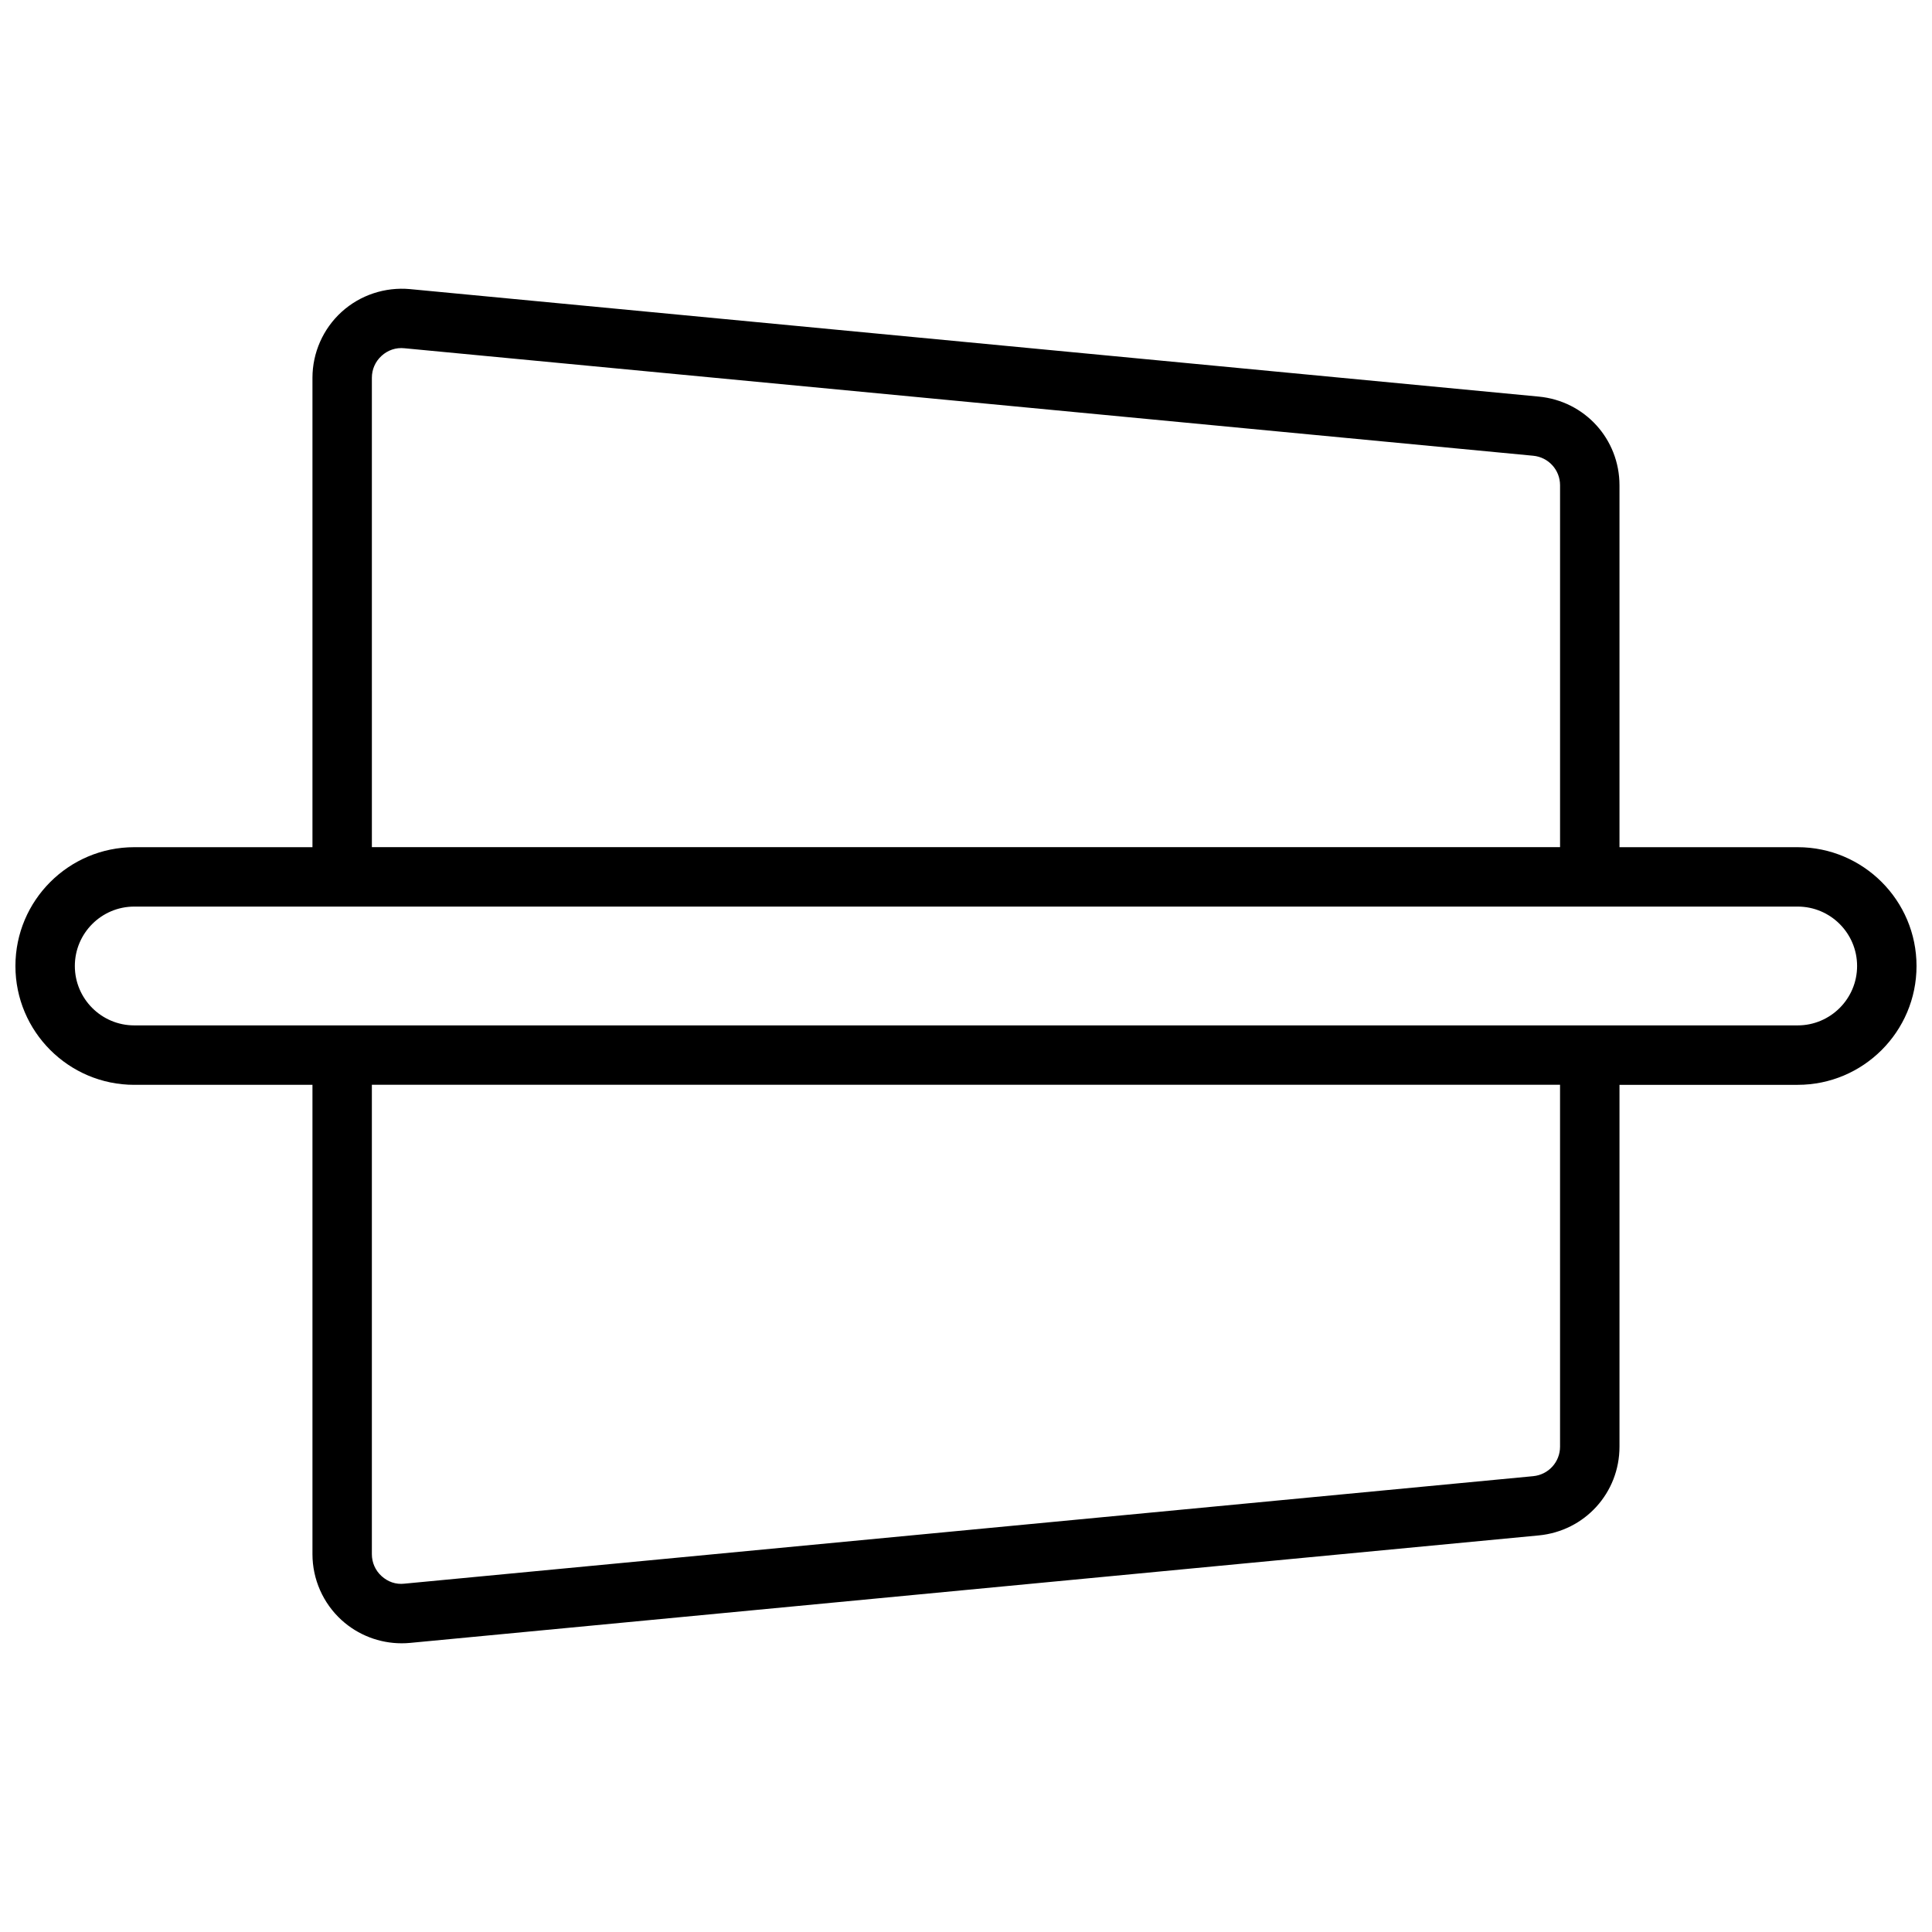 <?xml version="1.0" encoding="UTF-8"?>
<!-- Uploaded to: SVG Repo, www.svgrepo.com, Generator: SVG Repo Mixer Tools -->
<svg width="800px" height="800px" version="1.1" viewBox="144 144 512 512" xmlns="http://www.w3.org/2000/svg">
 <defs>
  <clipPath id="a">
   <path d="m148.09 220h503.81v360h-503.81z"/>
  </clipPath>
 </defs>
 <g clip-path="url(#a)">
  <path d="m620.41 368.51h-47.23v-95.898c0-12.242-9.195-22.348-21.379-23.508l-299.14-28.488c-6.59-0.605-13.219 1.566-18.129 6.039-4.914 4.465-7.727 10.832-7.727 17.469v124.39h-47.23c-17.367 0-31.488 14.121-31.488 31.488s14.121 31.488 31.488 31.488h47.23v124.38c0 6.637 2.809 13.004 7.723 17.477 4.359 3.961 10.051 6.141 15.902 6.141 0.746 0 1.48-0.031 2.227-0.102l299.14-28.488c12.188-1.172 21.383-11.27 21.383-23.52v-95.887h47.23c17.367 0 31.488-14.121 31.488-31.488s-14.121-31.488-31.488-31.488zm-377.86-124.39c0-2.242 0.914-4.312 2.574-5.824 1.66-1.504 3.785-2.242 6.047-2.008l299.14 28.488c4.051 0.387 7.121 3.754 7.121 7.832v95.898h-314.88zm314.88 283.25c0 4.078-3.07 7.445-7.125 7.832l-299.14 28.488c-2.266 0.262-4.383-0.496-6.047-2.008-1.656-1.508-2.57-3.578-2.57-5.824v-124.38h314.88zm62.977-111.63h-440.83c-8.684 0-15.742-7.062-15.742-15.742 0-8.684 7.062-15.742 15.742-15.742h440.83c8.684 0 15.742 7.062 15.742 15.742 0.004 8.68-7.059 15.742-15.742 15.742z"/>
 </g>
</svg>